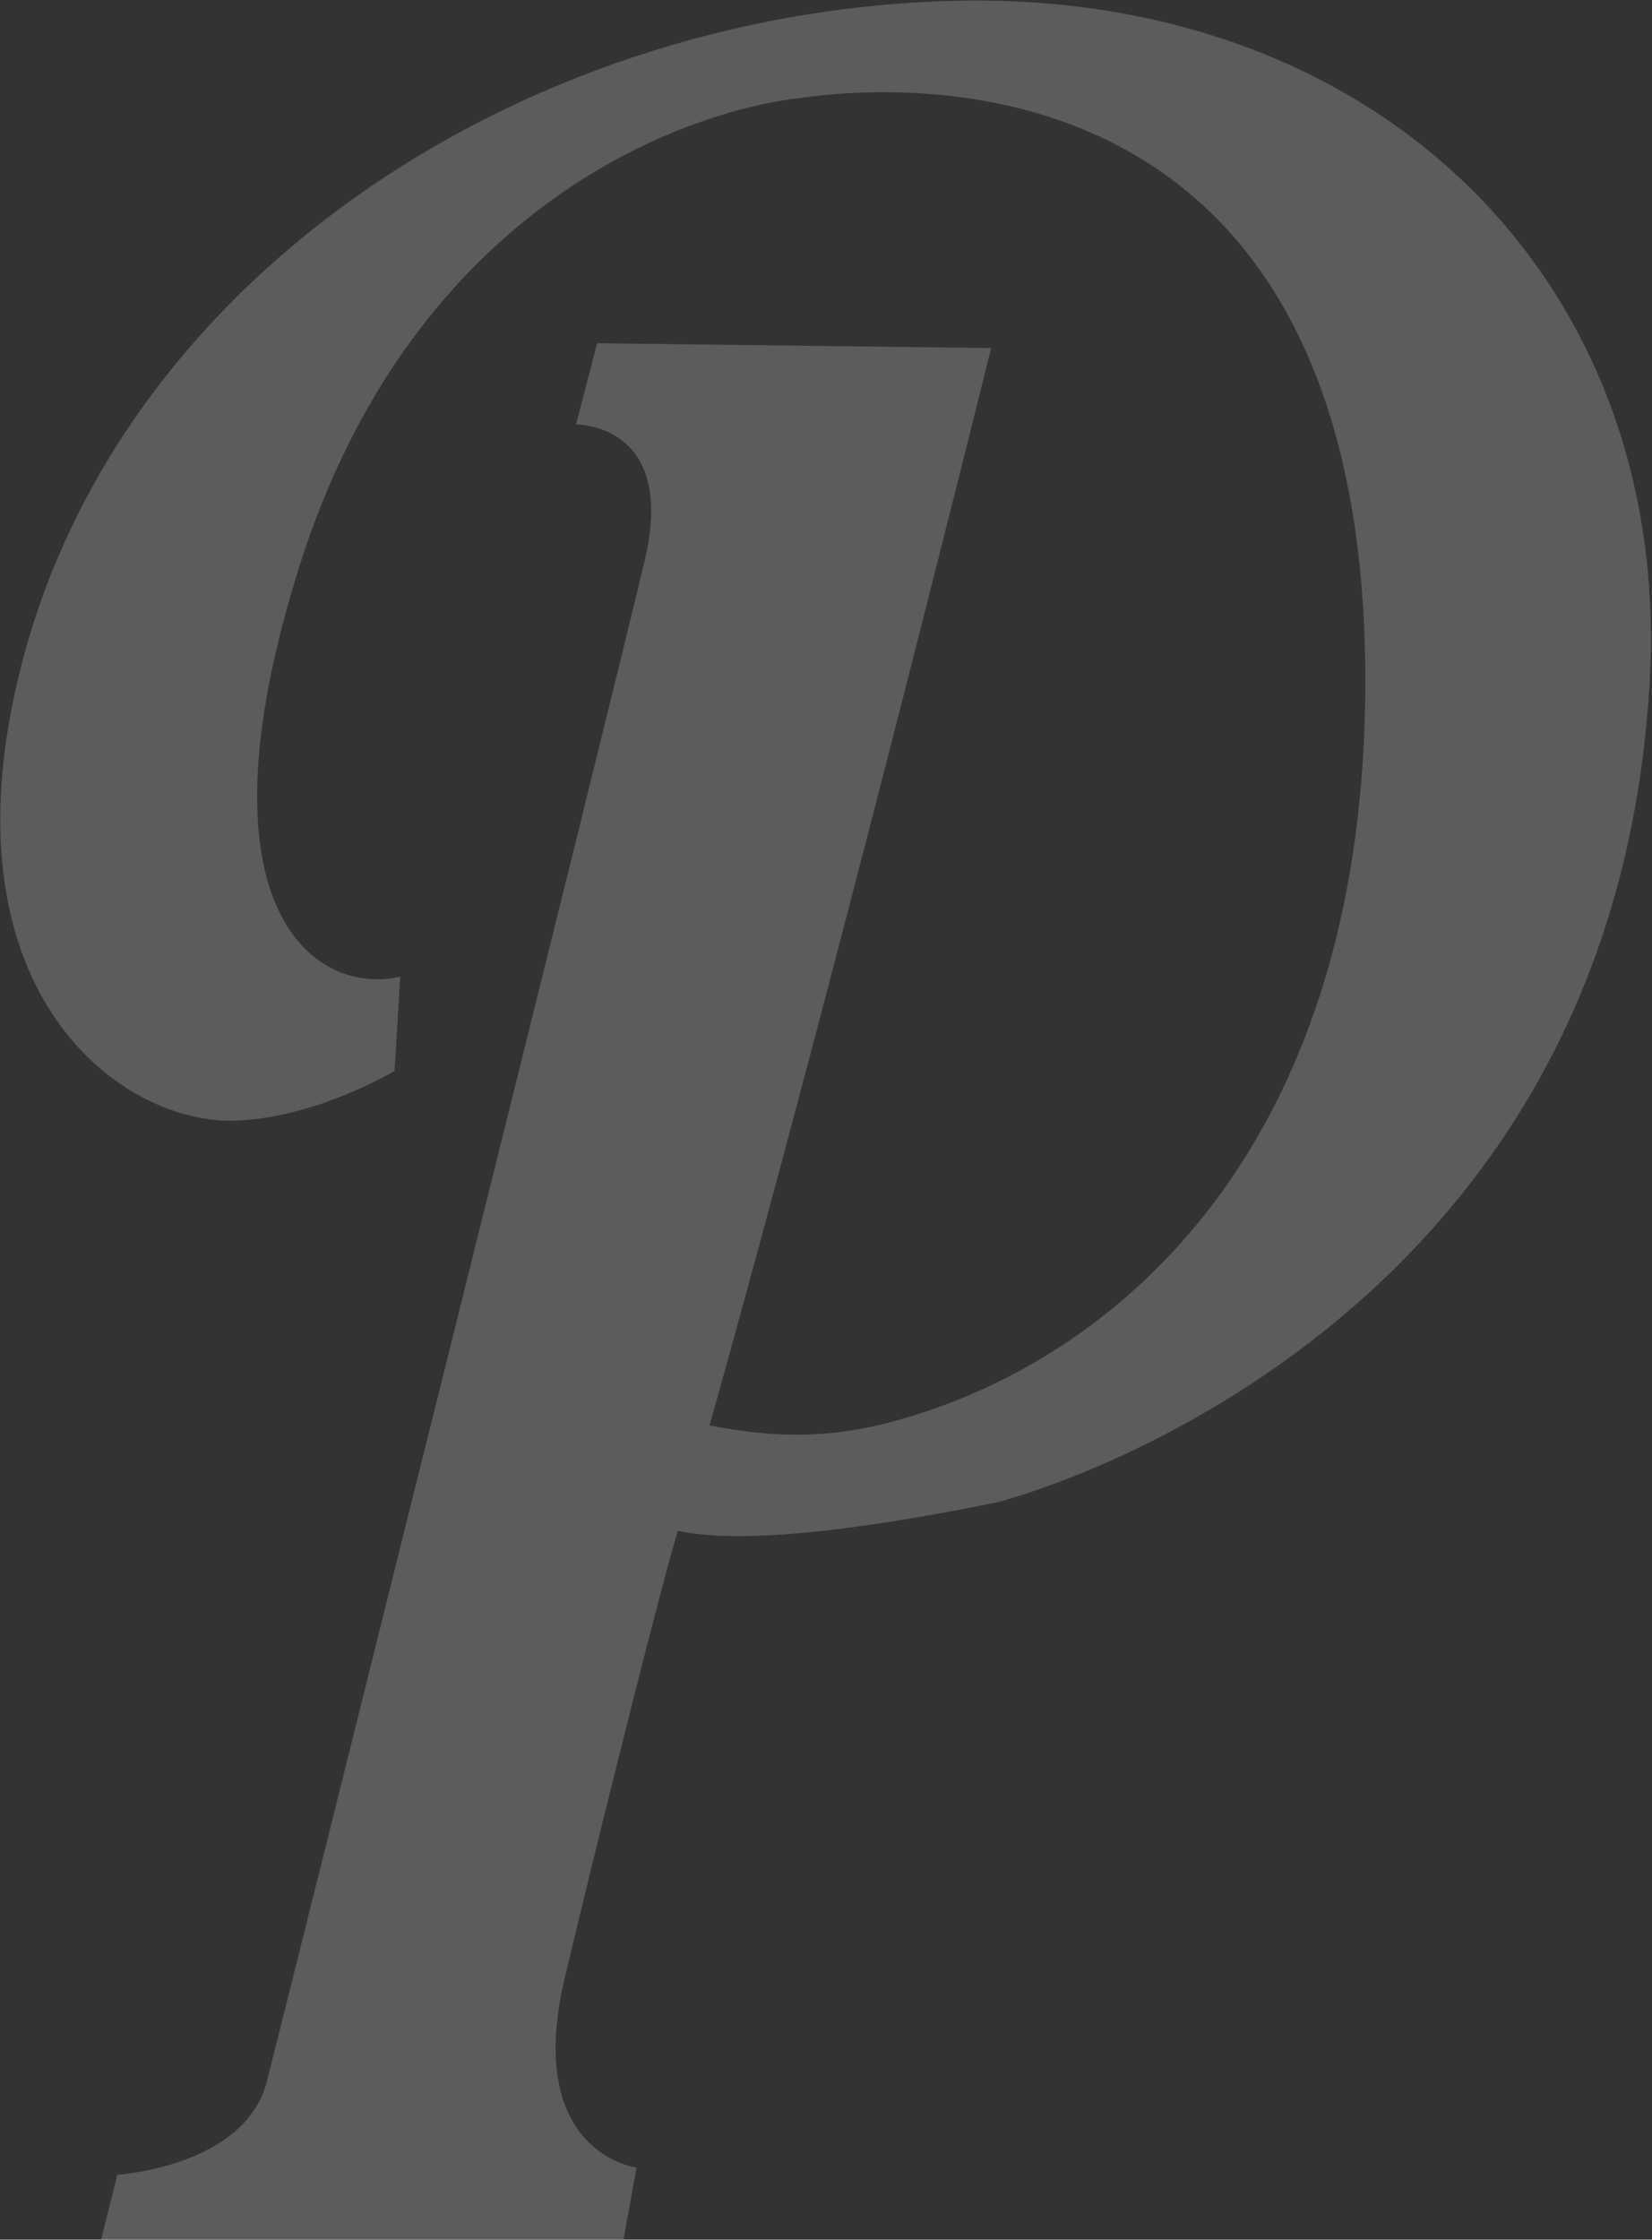 <svg xmlns="http://www.w3.org/2000/svg" width="738" height="1000" viewBox="0 0 738 1000"><rect x="0" y="0" width="738" height="1000" fill="#333333" stroke="none"/><g><g opacity=".2"><path fill="#fff" d="M737.04 302.822C746.48 124.648 614.401-5.618 422.967.439 231.524 6.54 48.771 126.032 7.534 305.257c-32.15 139.498 47.44 197.294 98.314 195.087 36.23-1.56 70.42-22.21 70.42-22.21l2.53-42.059c-37.948 8.732-93.308-29.652-45.202-182.743C182.326 98.42 297.52 51.126 356.743 43.83c19.359-2.394 254.996-39.717 253.184 263.676-1.238 209.064-114.436 301.362-211.324 327.257-36.188 9.732-62.79 5.048-81.629 1.718 57.452-204.361 125.78-481.078 125.78-481.078l-175.988-2.154-9.44 36.292s45.108-.76 30.756 60.419c-14.353 61.167-151.384 610.053-168.838 679.245-9.68 38.28-66.851 41.809-66.851 41.809L45.149 1000h233.399l5.807-32.182s-50.822-6.442-31.942-85.262c18.88-78.82 42.964-174.51 50.406-199.062 22.263 4.818 64.884 3.049 142.412-12.677 0 0 275.968-68.09 291.808-367.995z"/></g></g></svg>